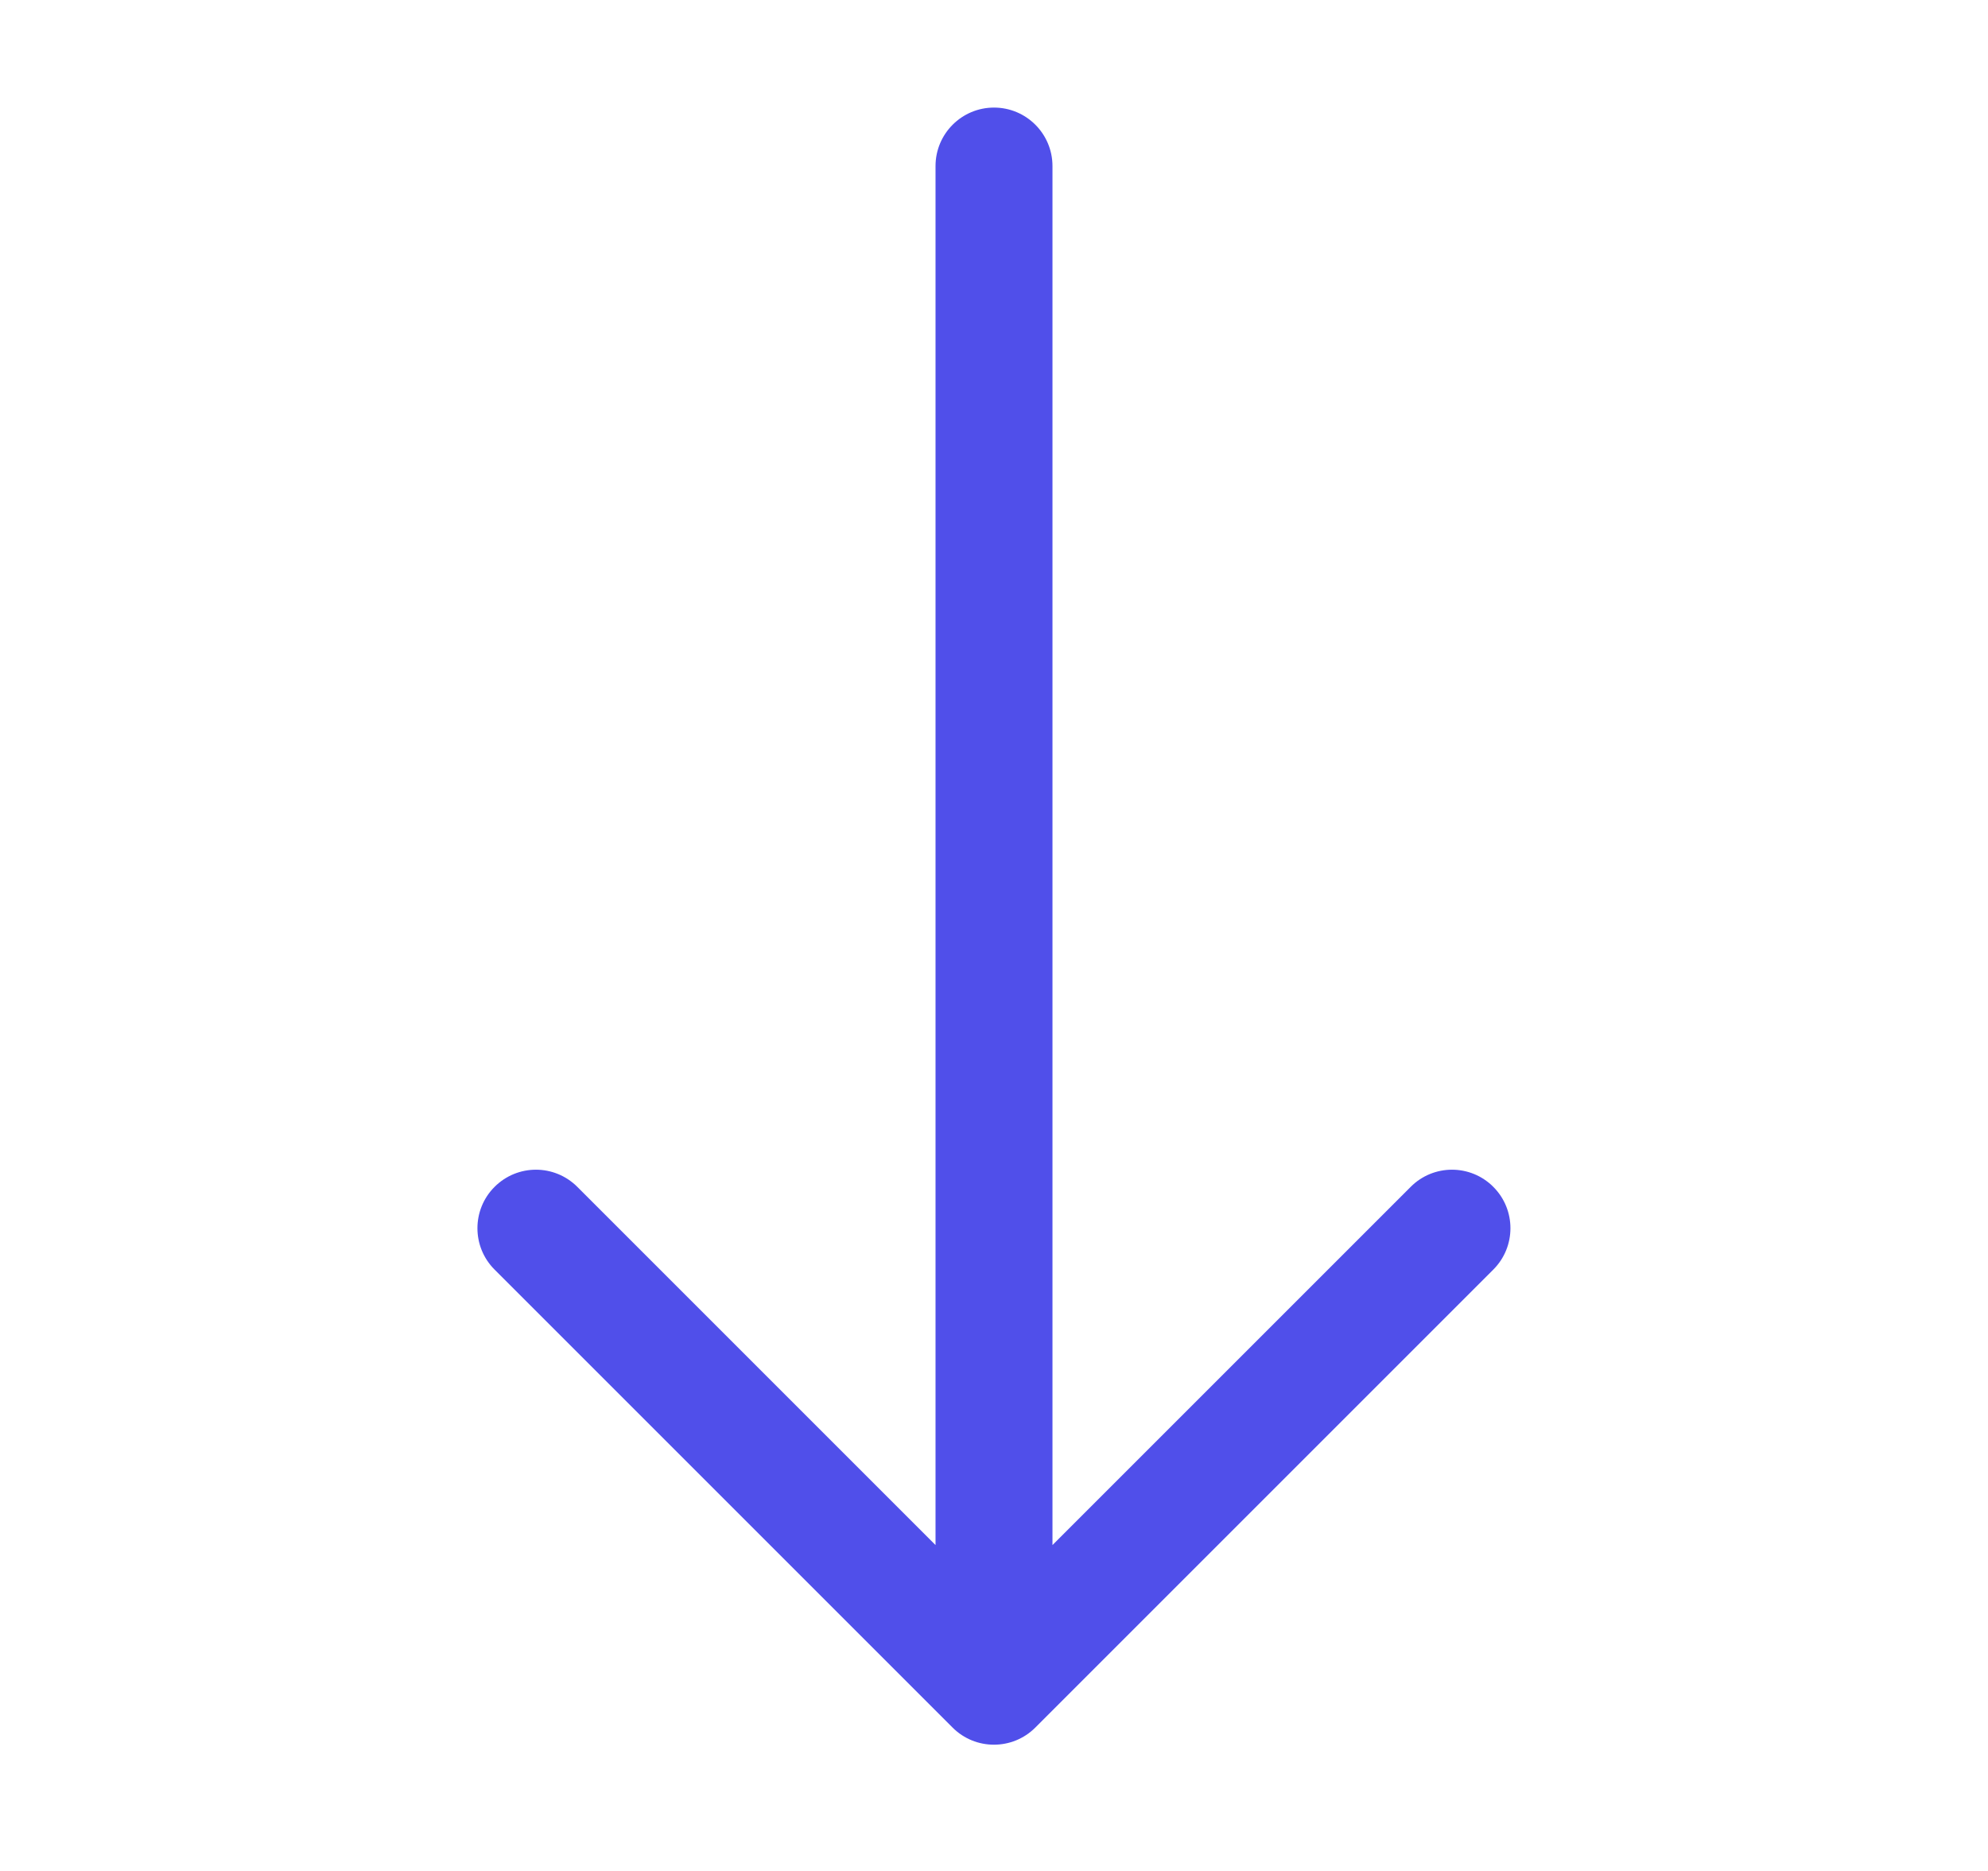 <svg xmlns="http://www.w3.org/2000/svg" width="17" height="16" viewBox="0 0 17 16" fill="none">
    <path fill-rule="evenodd" clip-rule="evenodd"
          d="M4.229 10.15C4.425 9.954 4.741 9.954 4.937 10.15L8 13.213L8 1.42C8 1.144 8.224 0.92 8.5 0.92C8.776 0.92 9 1.144 9 1.42V13.213L12.063 10.15C12.258 9.954 12.575 9.954 12.77 10.15C12.965 10.345 12.965 10.662 12.77 10.857L8.853 14.774C8.658 14.969 8.341 14.969 8.146 14.774L4.229 10.857C4.034 10.662 4.034 10.345 4.229 10.15Z"
          fill="#504FEA"/>
</svg>